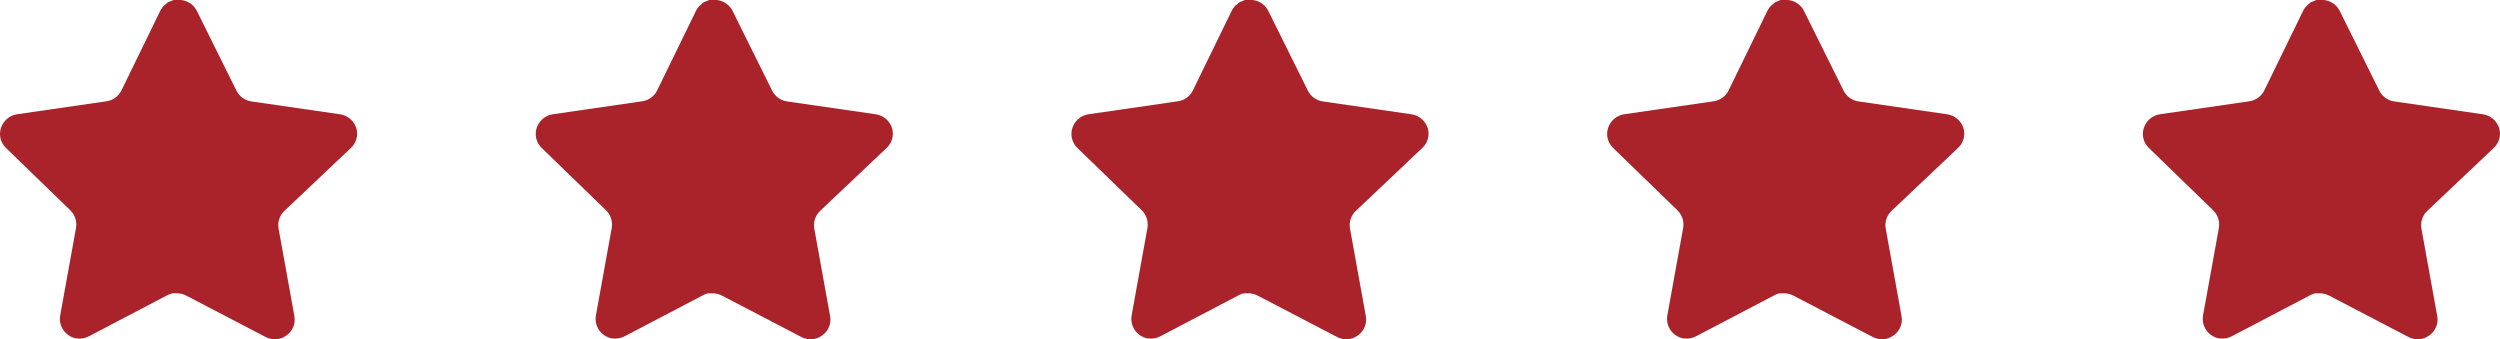 <?xml version="1.0" encoding="UTF-8"?> <svg xmlns="http://www.w3.org/2000/svg" width="560" height="76" viewBox="0 0 560 76" fill="none"> <path d="M303.667 47.274C302.631 48.278 302.155 49.73 302.391 51.153L305.947 70.831C306.247 72.499 305.543 74.186 304.147 75.15C302.779 76.15 300.96 76.27 299.468 75.47L281.754 66.231C281.138 65.903 280.454 65.727 279.754 65.707H278.67C278.294 65.763 277.927 65.883 277.591 66.067L259.873 75.35C258.997 75.79 258.005 75.946 257.033 75.79C254.666 75.342 253.086 73.087 253.474 70.707L257.033 51.029C257.269 49.593 256.793 48.134 255.757 47.114L241.315 33.116C240.107 31.944 239.688 30.184 240.239 28.596C240.775 27.012 242.143 25.857 243.795 25.597L263.672 22.713C265.184 22.557 266.512 21.637 267.192 20.277L275.951 2.32C276.159 1.92 276.427 1.552 276.751 1.24L277.111 0.96C277.299 0.752 277.515 0.58 277.755 0.44L278.191 0.28L278.87 0H280.554C282.058 0.156 283.382 1.056 284.074 2.4L292.949 20.277C293.589 21.585 294.832 22.493 296.268 22.713L316.146 25.597C317.825 25.837 319.229 26.997 319.785 28.596C320.309 30.2 319.857 31.96 318.625 33.116L303.667 47.274Z" fill="#AA232A"></path> <path d="M183.667 47.274C182.631 48.278 182.155 49.73 182.391 51.153L185.947 70.831C186.247 72.499 185.543 74.186 184.147 75.15C182.779 76.15 180.96 76.27 179.468 75.47L161.754 66.231C161.138 65.903 160.454 65.727 159.754 65.707H158.67C158.294 65.763 157.927 65.883 157.591 66.067L139.873 75.35C138.997 75.79 138.005 75.946 137.033 75.79C134.666 75.342 133.086 73.087 133.474 70.707L137.033 51.029C137.269 49.593 136.793 48.134 135.757 47.114L121.315 33.116C120.107 31.944 119.688 30.184 120.239 28.596C120.775 27.012 122.143 25.857 123.795 25.597L143.672 22.713C145.184 22.557 146.512 21.637 147.192 20.277L155.951 2.32C156.159 1.92 156.427 1.552 156.751 1.24L157.111 0.96C157.299 0.752 157.515 0.58 157.755 0.44L158.191 0.28L158.87 0H160.554C162.058 0.156 163.382 1.056 164.074 2.4L172.949 20.277C173.589 21.585 174.832 22.493 176.268 22.713L196.146 25.597C197.825 25.837 199.229 26.997 199.785 28.596C200.309 30.2 199.857 31.96 198.625 33.116L183.667 47.274Z" fill="#AA232A"></path> <path d="M63.667 47.274C62.631 48.278 62.155 49.73 62.391 51.153L65.947 70.831C66.247 72.499 65.543 74.186 64.147 75.15C62.779 76.15 60.959 76.27 59.468 75.47L41.754 66.231C41.138 65.903 40.454 65.727 39.754 65.707H38.67C38.294 65.763 37.926 65.883 37.591 66.067L19.873 75.35C18.997 75.79 18.005 75.946 17.033 75.79C14.666 75.342 13.086 73.087 13.474 70.707L17.033 51.029C17.269 49.593 16.793 48.134 15.757 47.114L1.315 33.116C0.107 31.944 -0.312 30.184 0.239 28.596C0.775 27.012 2.143 25.857 3.795 25.597L23.672 22.713C25.184 22.557 26.512 21.637 27.192 20.277L35.951 2.32C36.159 1.92 36.427 1.552 36.751 1.24L37.111 0.96C37.299 0.752 37.515 0.58 37.755 0.44L38.191 0.28L38.87 0H40.554C42.058 0.156 43.382 1.056 44.074 2.4L52.949 20.277C53.589 21.585 54.832 22.493 56.268 22.713L76.146 25.597C77.825 25.837 79.229 26.997 79.785 28.596C80.309 30.2 79.857 31.96 78.625 33.116L63.667 47.274Z" fill="#AA232A"></path> <path d="M423.667 47.274C422.631 48.278 422.155 49.73 422.391 51.153L425.947 70.831C426.247 72.499 425.543 74.186 424.147 75.15C422.779 76.15 420.96 76.27 419.468 75.47L401.754 66.231C401.138 65.903 400.454 65.727 399.754 65.707H398.67C398.294 65.763 397.927 65.883 397.591 66.067L379.873 75.35C378.997 75.79 378.005 75.946 377.033 75.79C374.666 75.342 373.086 73.087 373.474 70.707L377.033 51.029C377.269 49.593 376.793 48.134 375.757 47.114L361.315 33.116C360.107 31.944 359.688 30.184 360.239 28.596C360.775 27.012 362.143 25.857 363.795 25.597L383.672 22.713C385.184 22.557 386.512 21.637 387.192 20.277L395.951 2.32C396.159 1.92 396.427 1.552 396.751 1.24L397.111 0.96C397.299 0.752 397.515 0.58 397.755 0.44L398.191 0.28L398.87 0H400.554C402.058 0.156 403.382 1.056 404.074 2.4L412.949 20.277C413.589 21.585 414.832 22.493 416.268 22.713L436.146 25.597C437.825 25.837 439.229 26.997 439.785 28.596C440.309 30.2 439.857 31.96 438.625 33.116L423.667 47.274Z" fill="#AA232A"></path> <path d="M543.667 47.274C542.631 48.278 542.155 49.73 542.391 51.153L545.947 70.831C546.247 72.499 545.543 74.186 544.147 75.15C542.779 76.15 540.96 76.27 539.468 75.47L521.754 66.231C521.138 65.903 520.454 65.727 519.754 65.707H518.67C518.294 65.763 517.927 65.883 517.591 66.067L499.873 75.35C498.997 75.79 498.005 75.946 497.033 75.79C494.666 75.342 493.086 73.087 493.474 70.707L497.033 51.029C497.269 49.593 496.793 48.134 495.757 47.114L481.315 33.116C480.107 31.944 479.688 30.184 480.239 28.596C480.775 27.012 482.143 25.857 483.795 25.597L503.672 22.713C505.184 22.557 506.512 21.637 507.192 20.277L515.951 2.32C516.159 1.92 516.427 1.552 516.751 1.24L517.111 0.96C517.299 0.752 517.515 0.58 517.755 0.44L518.191 0.28L518.87 0H520.554C522.058 0.156 523.382 1.056 524.074 2.4L532.949 20.277C533.589 21.585 534.832 22.493 536.268 22.713L556.146 25.597C557.825 25.837 559.229 26.997 559.785 28.596C560.309 30.2 559.857 31.96 558.625 33.116L543.667 47.274Z" fill="#AA232A"></path> </svg> 